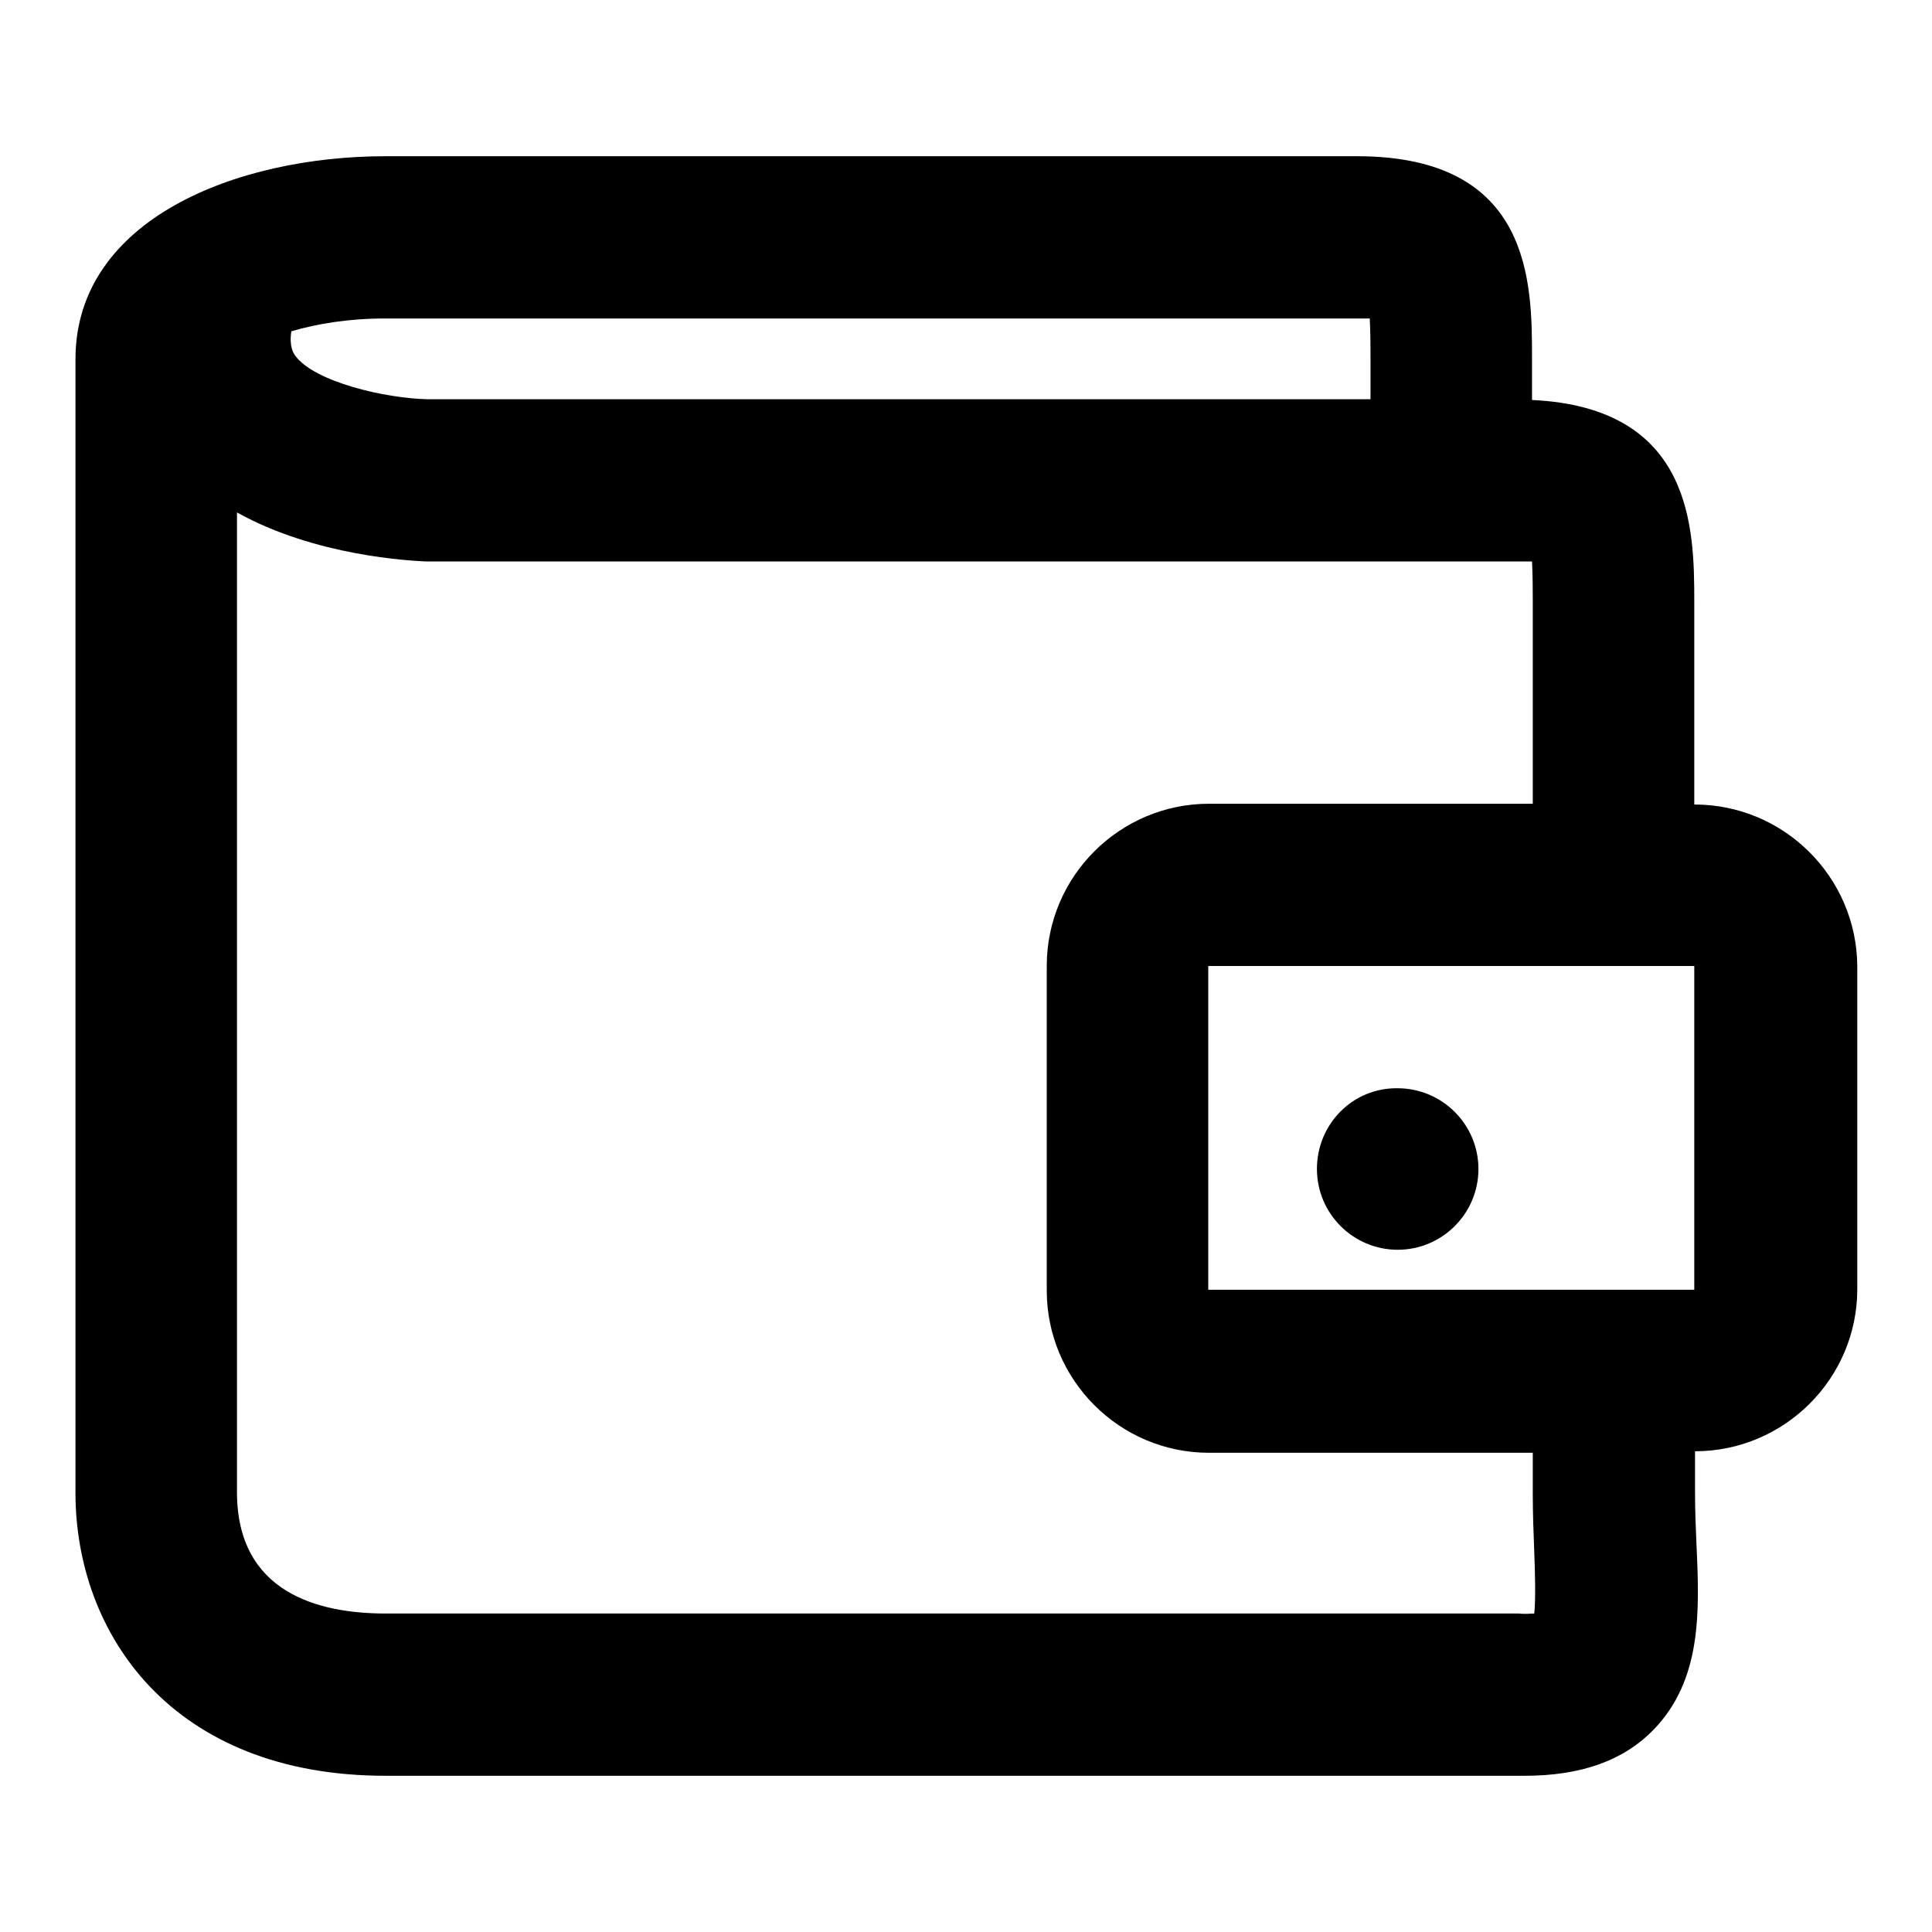 <?xml version="1.0" encoding="utf-8"?>
<!-- Svg Vector Icons : http://www.onlinewebfonts.com/icon -->
<!DOCTYPE svg PUBLIC "-//W3C//DTD SVG 1.1//EN" "http://www.w3.org/Graphics/SVG/1.1/DTD/svg11.dtd">
<svg version="1.1" xmlns="http://www.w3.org/2000/svg" xmlns:xlink="http://www.w3.org/1999/xlink" x="0px" y="0px" viewBox="0 0 256 256" enable-background="new 0 0 256 256" xml:space="preserve">
<g><g><path fill="#000000" d="M174.5,154.9c0,5.9,4.8,10.7,10.7,10.7c5.9,0,10.7-4.8,10.7-10.7s-4.8-10.7-10.7-10.7C179.3,144.1,174.5,148.9,174.5,154.9z"/><path fill="#000000" d="M224.5,106.6V79.7c0-9.7-0.2-25.7-21.5-26.7v-5.5c0-10,0-26.8-23.2-26.8H51.1C31.3,20.7,10,29.1,10,47.6v150.2c0,18.6,12.7,37.5,41.1,37.5h1.8h128.7h19.5c0.3,0,0.6,0,0.9,0c7.5,0,13.1-2,17.1-6.1c6.4-6.6,6.1-15.6,5.7-24.4c-0.1-2.2-0.2-4.6-0.2-7.1v-5.4c11.8,0,21.5-9.6,21.5-21.5V128C246,116.2,236.4,106.6,224.5,106.6z M179.8,42.2c0.7,0,1.2,0,1.7,0c0.1,1.8,0.1,4.2,0.1,5.3v5.4H56.7c-5.6-0.1-15.1-2.3-17.6-5.8c-0.2-0.3-0.8-1.1-0.5-3.2c3.4-1,7.6-1.7,12.4-1.7L179.8,42.2L179.8,42.2z M203.3,205.7c0.1,2.7,0.2,6.1,0,8.1c-0.5,0-1.2,0.1-2,0h-19.7H52.9h-1.8c-9,0-19.7-2.8-19.7-16.1l0-129.8c10.4,5.8,23,6.4,25.1,6.5h144.8c0.7,0,1.2,0,1.7,0c0.1,1.8,0.1,4.2,0.1,5.3v26.8h-42.9c-11.8,0-21.5,9.6-21.5,21.5V171c0,11.8,9.6,21.5,21.5,21.5h42.9v5.4C203.1,200.5,203.2,203.2,203.3,205.7z M224.5,170.9h-21.5h-42.9V128h42.9h21.5V170.9L224.5,170.9z"/></g></g>
</svg>